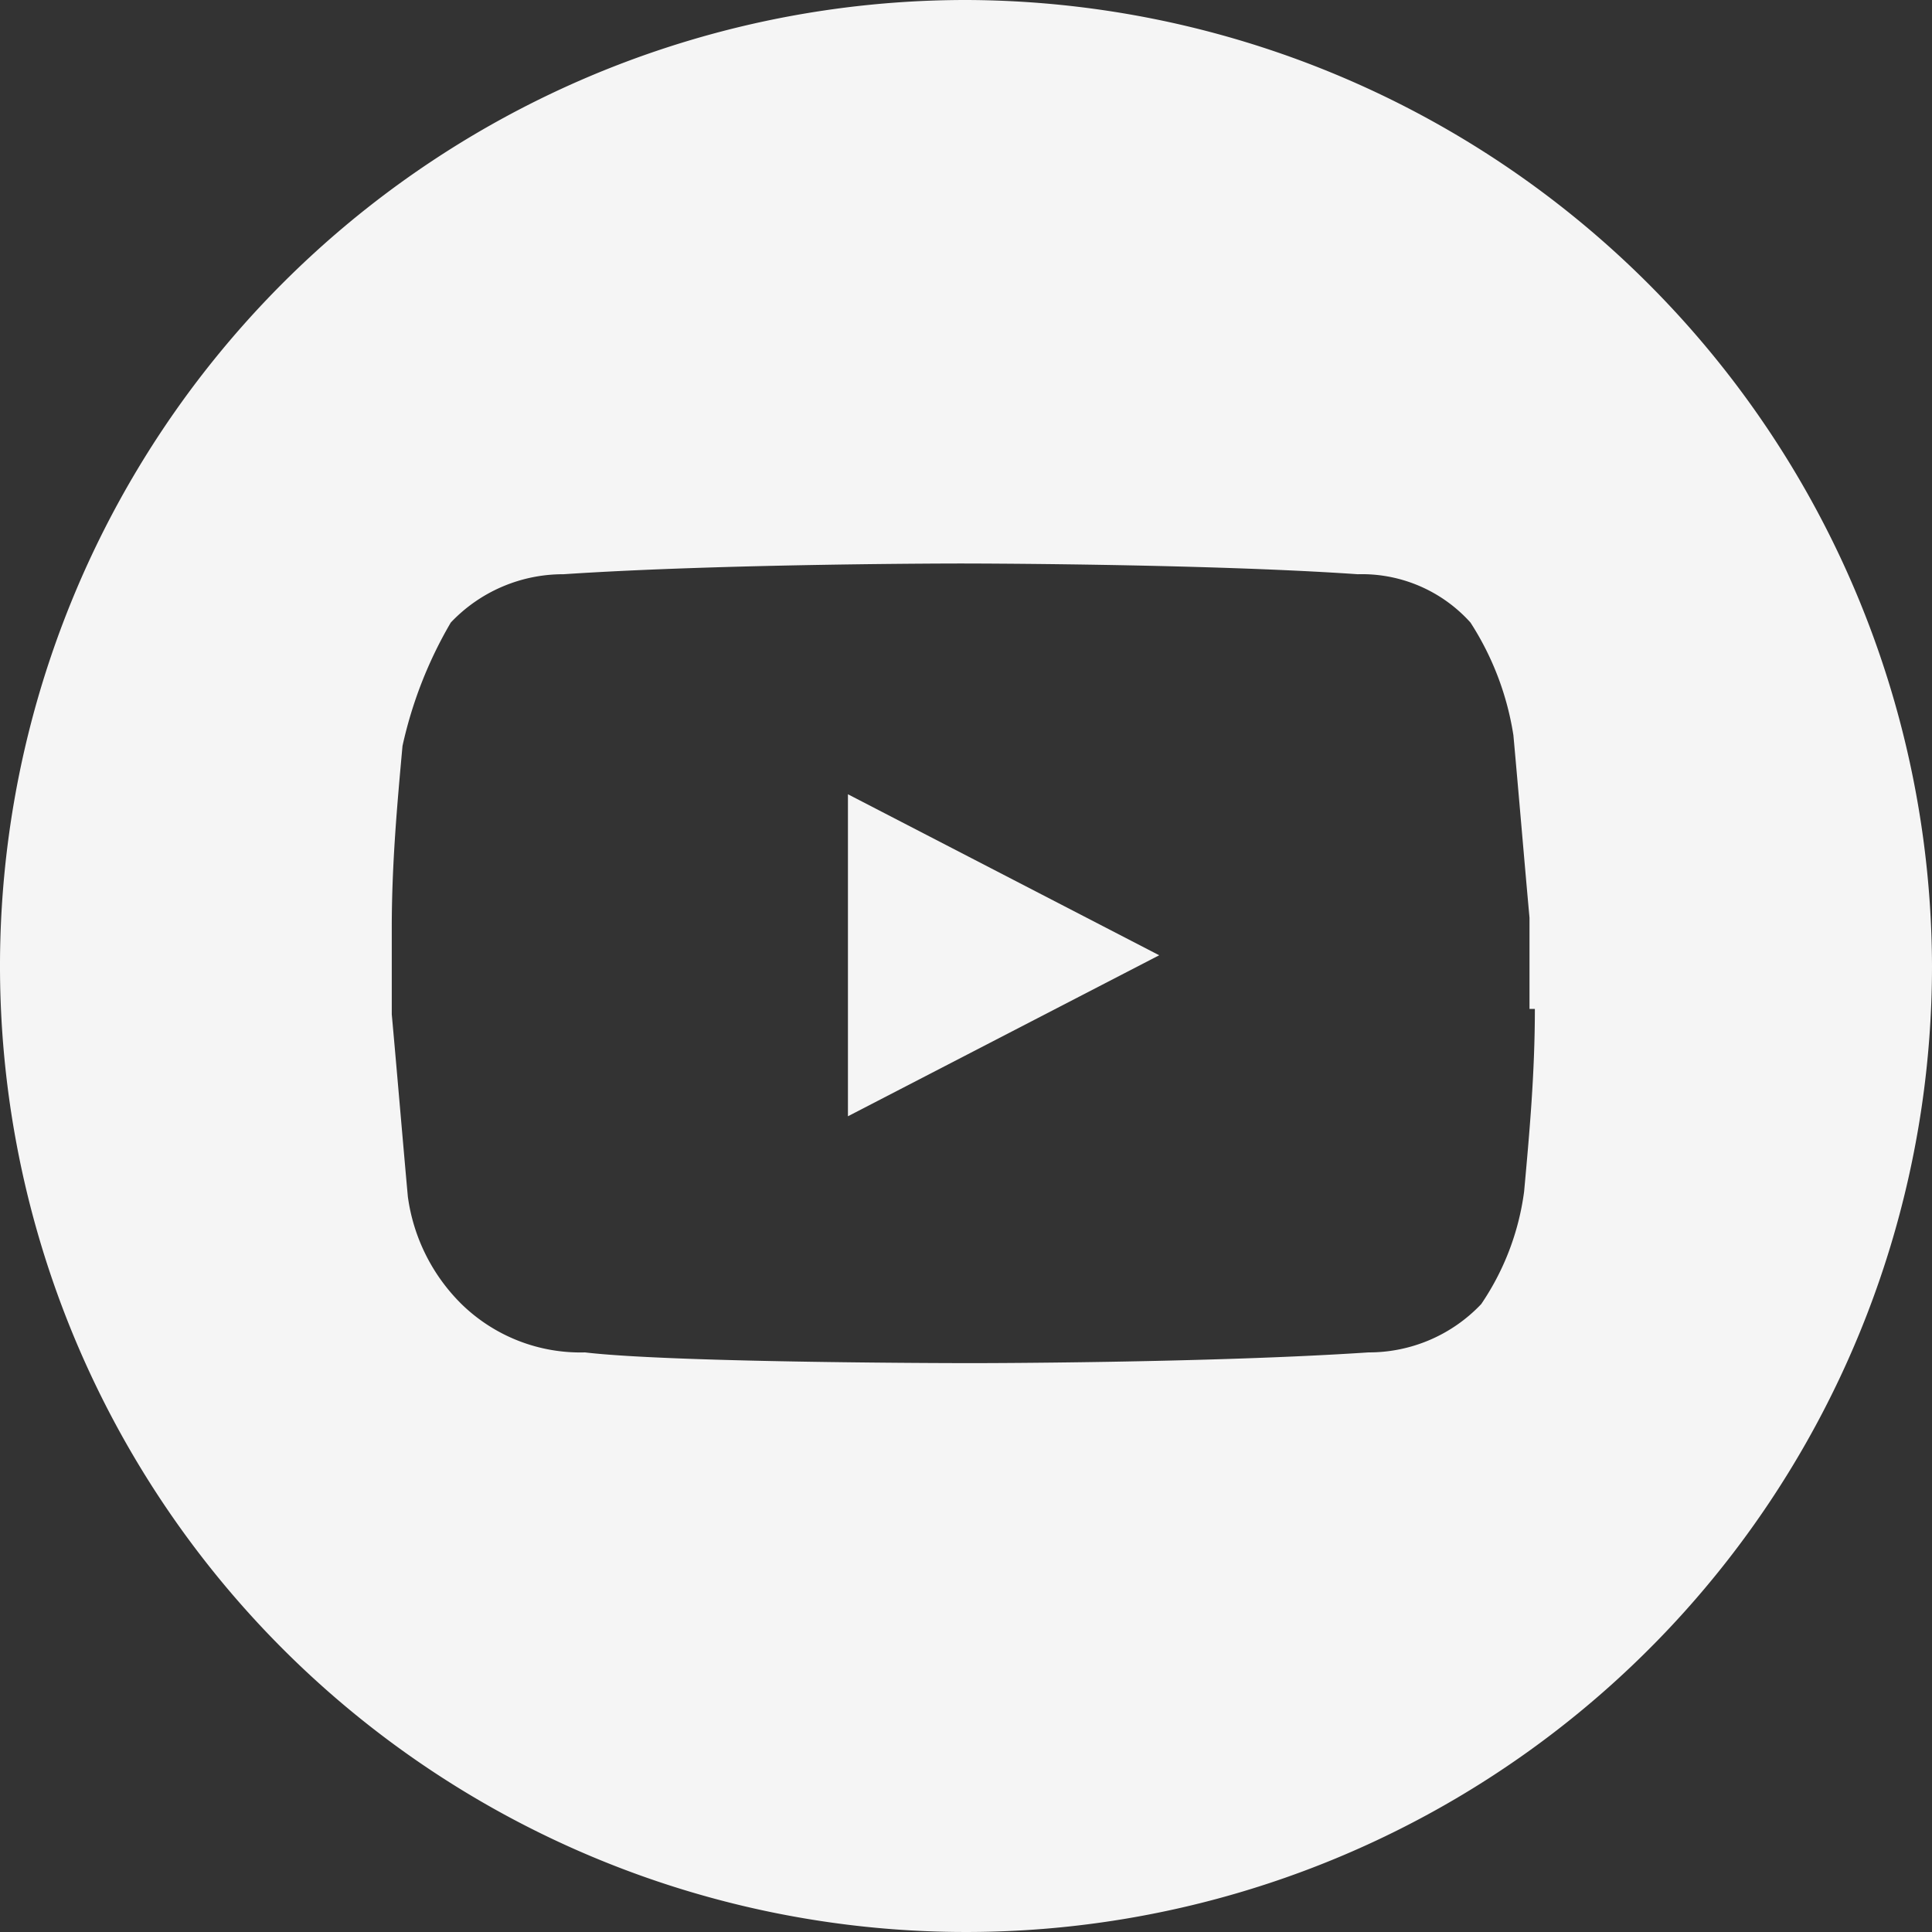 <svg xmlns="http://www.w3.org/2000/svg" width="36" height="36" viewBox="0 0 36 36"><rect x="0" y="0" width="36" height="36" fill="#333333" stroke="none"/><defs><style>.a{fill:#f5f5f5;}</style></defs><title>youtube</title><polygon class="a" points="15.8 20.8 21.6 17.8 15.8 14.8 15.8 20.8"/><path class="a" d="M18,0A18,18,0,1,0,36,18,18.05,18.05,0,0,0,18,0ZM28.6,18.8c0,1.2-.1,2.3-0.2,3.4a4.85,4.85,0,0,1-.8,2.1,2.88,2.88,0,0,1-2.1.9c-3,.2-7.4.2-7.4,0.2s-5.5,0-7.2-.2a3.17,3.17,0,0,1-2.3-.9,3.47,3.47,0,0,1-1-2c-0.1-1.1-.2-2.3-0.3-3.4V17.3c0-1.2.1-2.3,0.2-3.4a7.89,7.89,0,0,1,.9-2.3,2.88,2.88,0,0,1,2.1-.9c3-.2,7.4-0.2,7.4-0.2h0s4.5,0,7.4.2a2.72,2.72,0,0,1,2.1.9,5.39,5.39,0,0,1,.8,2.1c0.1,1.1.2,2.3,0.3,3.4v1.7h0.1Z" transform="translate(0 0)"/></svg>